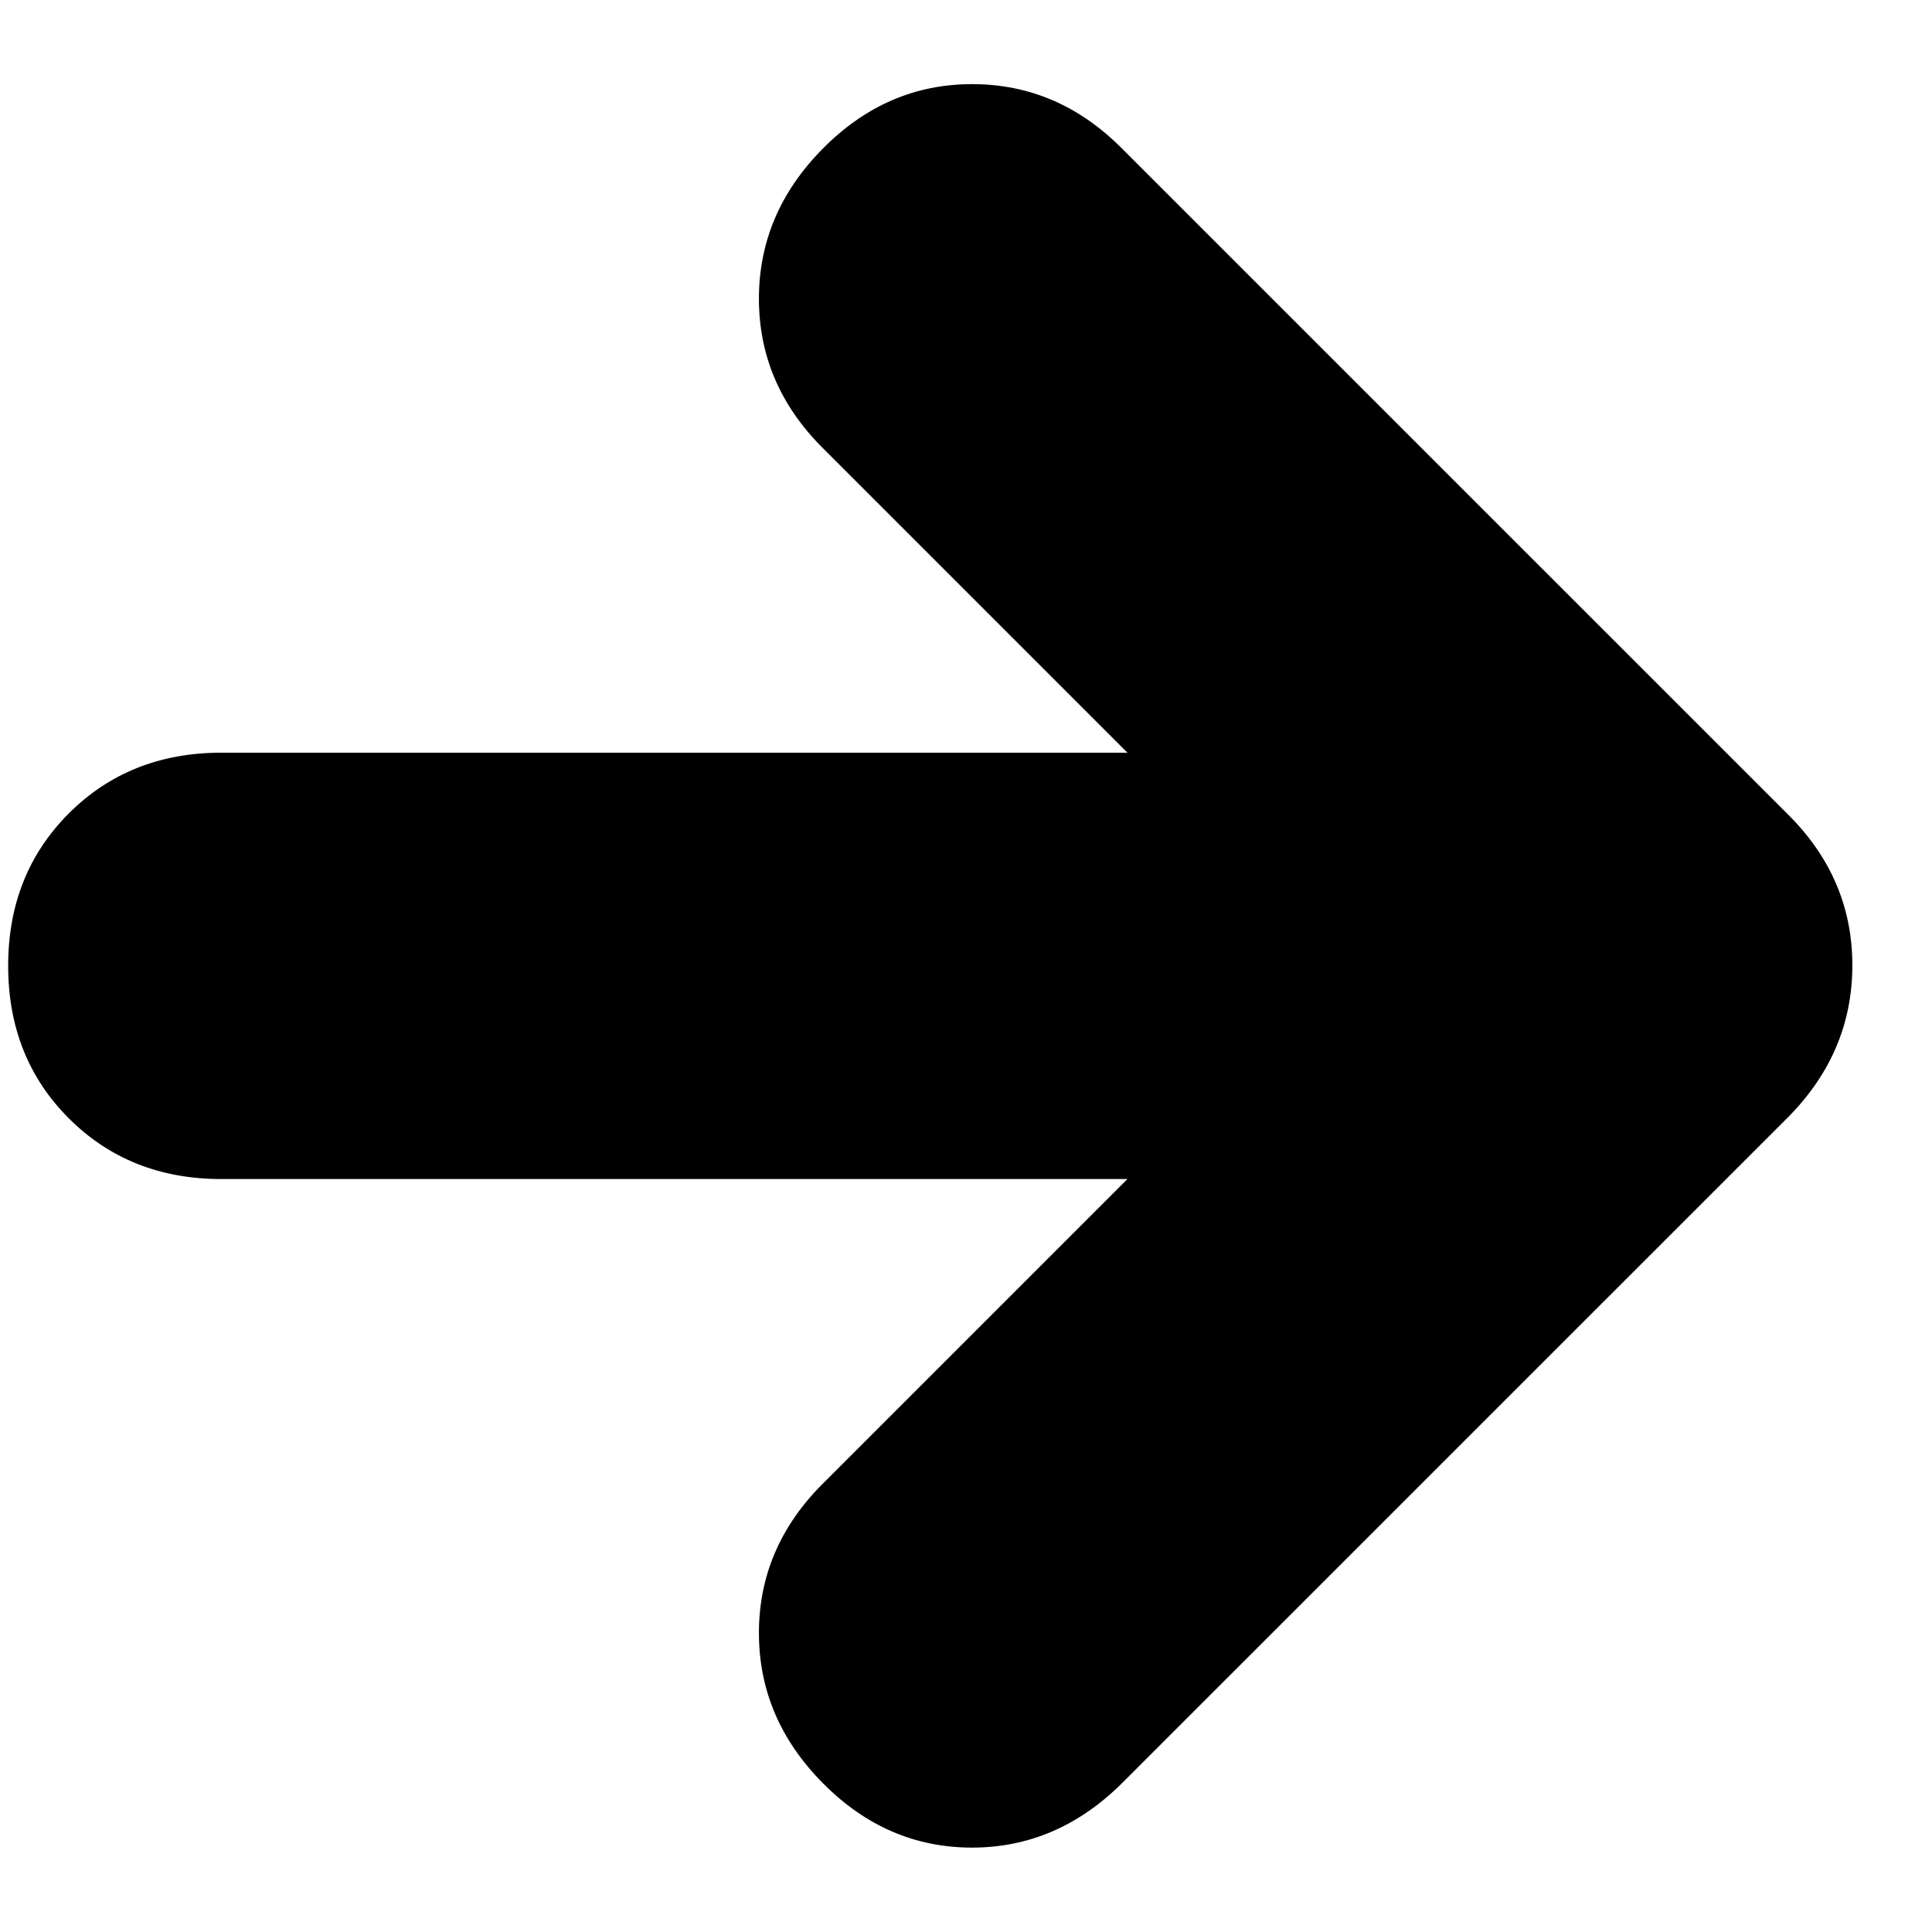 <svg width="22" height="22" viewBox="0 0 22 22" fill="none" xmlns="http://www.w3.org/2000/svg">
<path d="M12.838 13.426L9.369 16.895C8.884 17.379 8.642 17.946 8.642 18.595C8.642 19.245 8.884 19.814 9.369 20.304C9.853 20.794 10.42 21.039 11.069 21.039C11.719 21.039 12.291 20.791 12.786 20.296L20.367 12.716C20.851 12.224 21.093 11.649 21.093 10.992C21.093 10.336 20.851 9.765 20.367 9.281L12.769 1.684C12.285 1.2 11.719 0.958 11.069 0.958C10.42 0.958 9.853 1.203 9.369 1.693C8.884 2.183 8.642 2.752 8.642 3.402C8.642 4.051 8.884 4.618 9.369 5.102L12.838 8.571H2.52C1.823 8.571 1.244 8.802 0.784 9.262C0.323 9.723 0.093 10.302 0.093 10.998C0.093 11.695 0.323 12.274 0.784 12.735C1.244 13.195 1.823 13.426 2.52 13.426H12.838Z" fill="black"/>
</svg>
